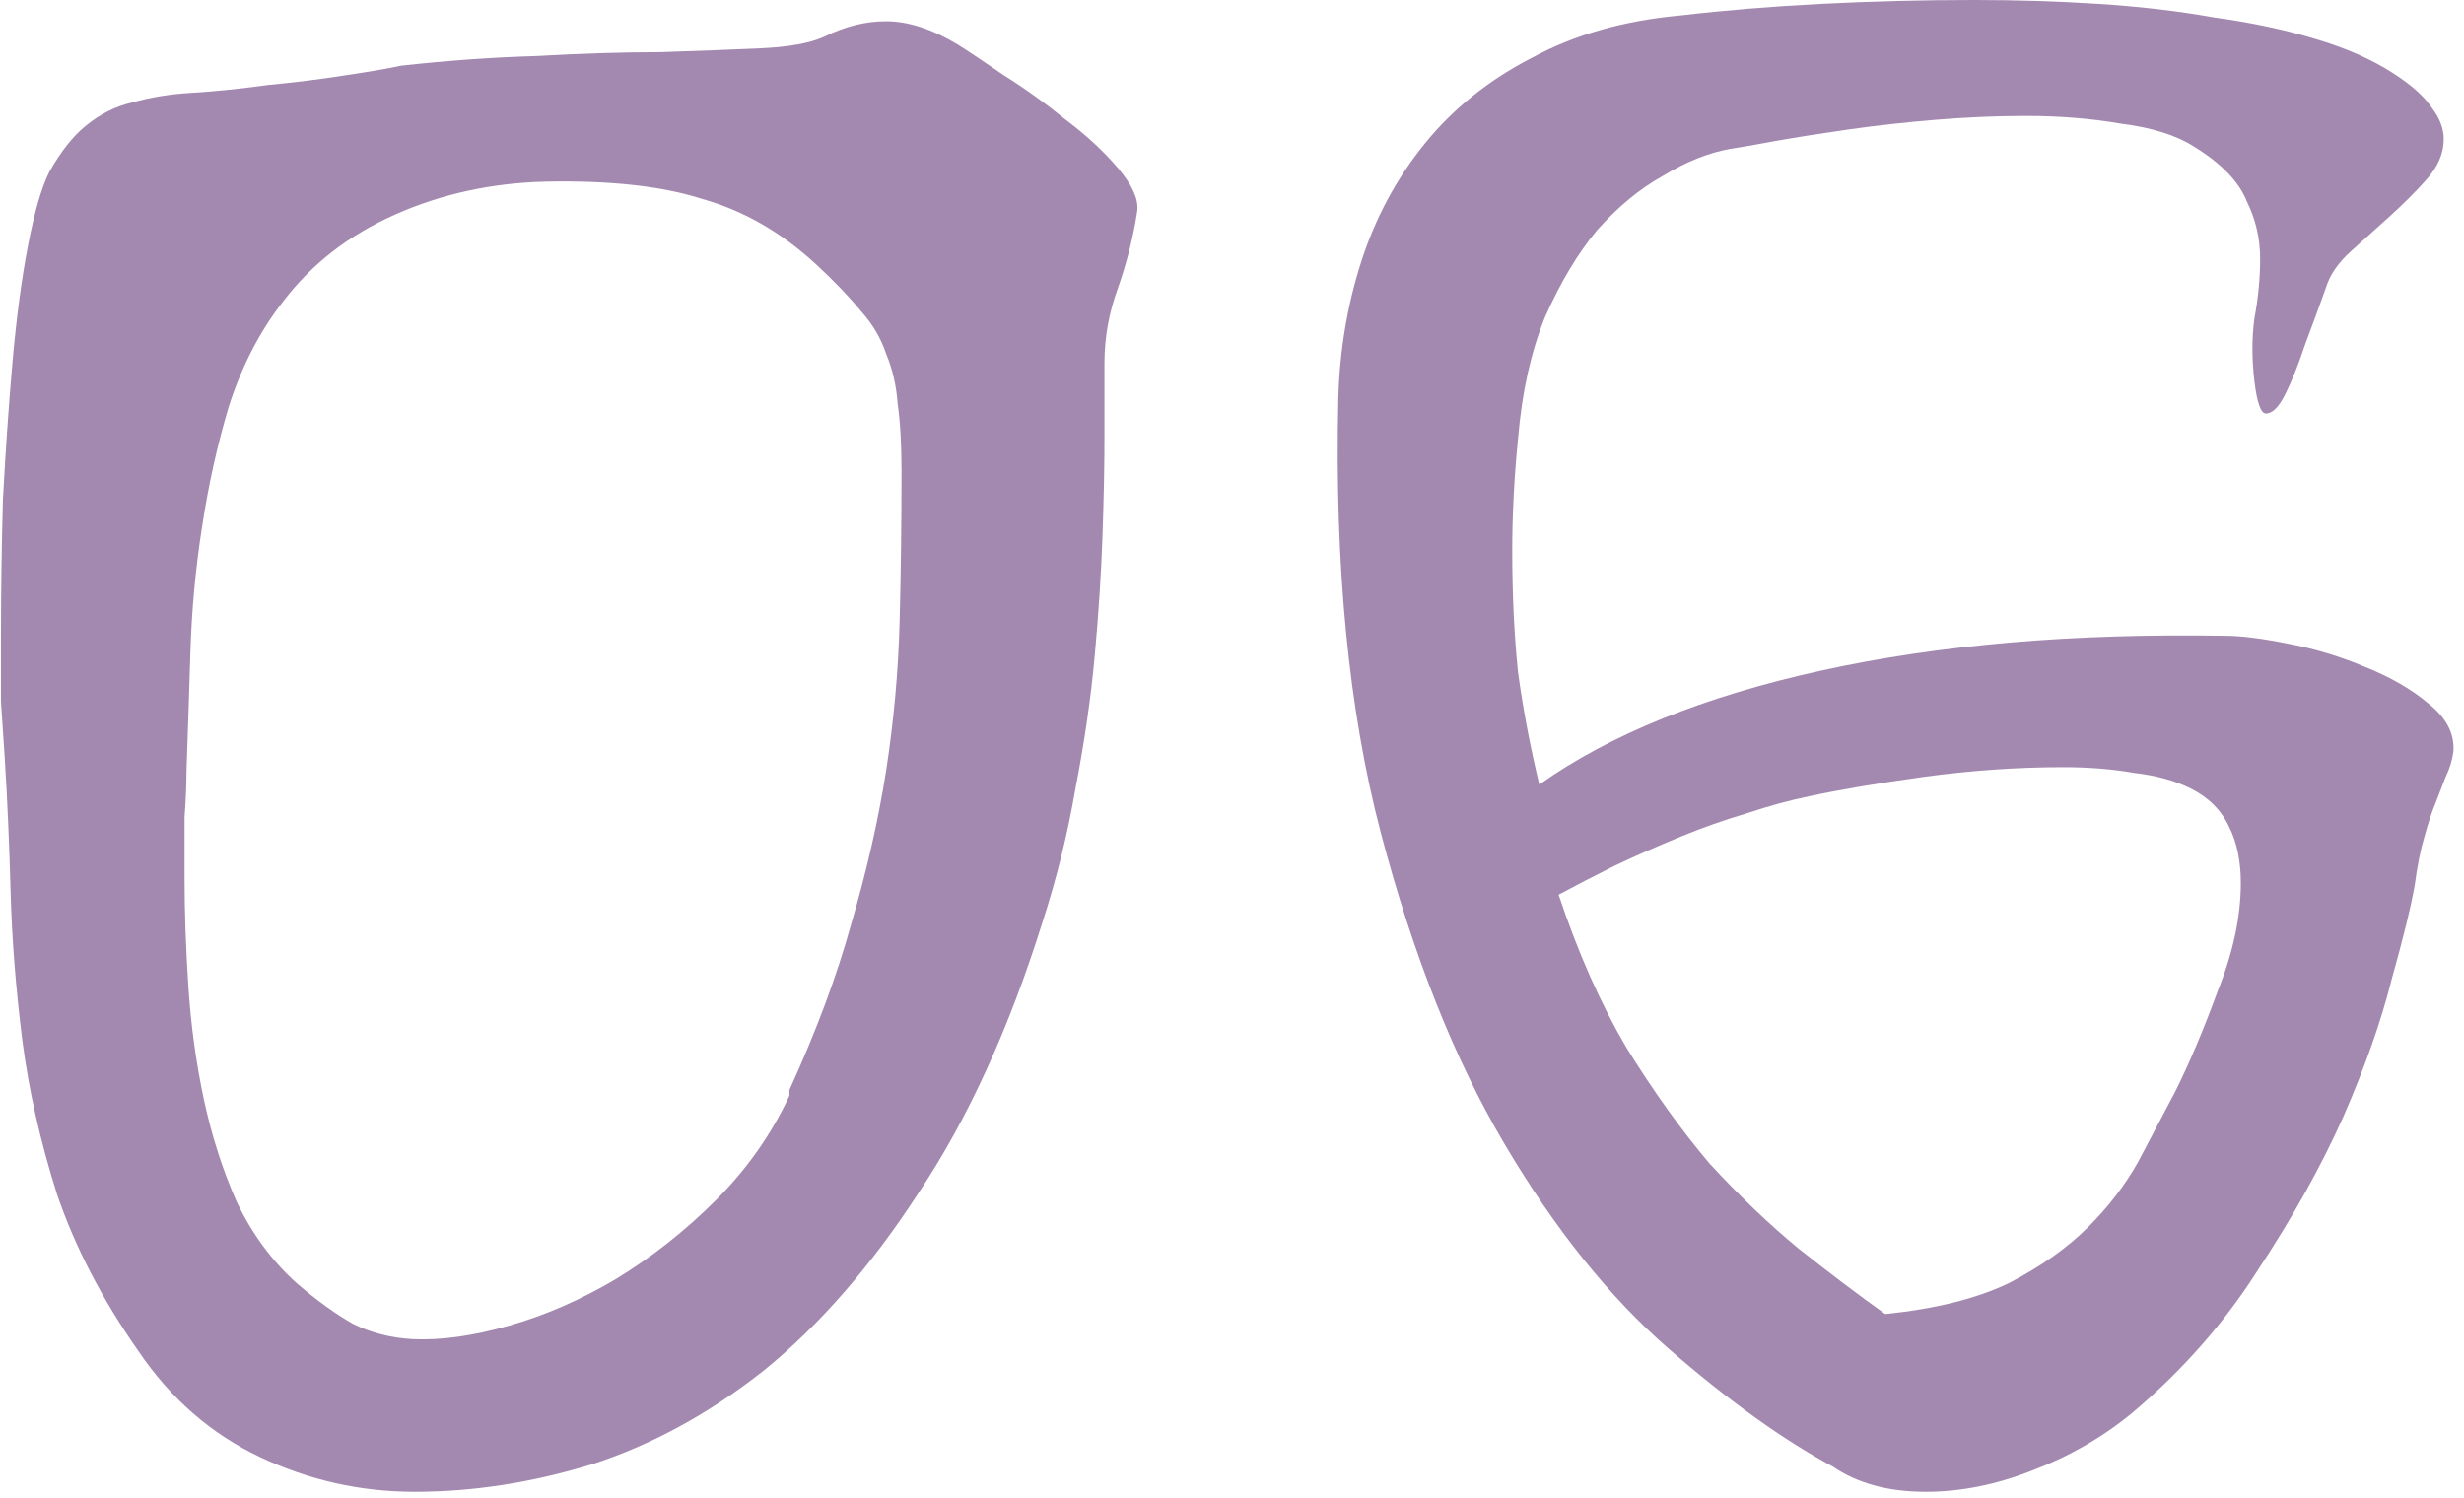 <?xml version="1.0" encoding="UTF-8"?> <svg xmlns="http://www.w3.org/2000/svg" width="102" height="62" viewBox="0 0 102 62" fill="none"><path d="M47.08 8.72C46.92 9.787 46.653 10.853 46.28 11.92C45.907 12.933 45.72 13.973 45.72 15.04V18.16C45.72 19.28 45.693 20.613 45.64 22.16C45.587 23.707 45.48 25.36 45.32 27.12C45.16 28.88 44.893 30.72 44.52 32.64C44.2 34.507 43.747 36.347 43.16 38.16C41.773 42.587 40.067 46.32 38.04 49.36C36.067 52.4 33.933 54.853 31.64 56.72C29.347 58.533 26.947 59.84 24.44 60.64C21.987 61.387 19.56 61.76 17.16 61.76C14.92 61.76 12.787 61.28 10.76 60.32C8.733 59.36 7.053 57.893 5.72 55.92C4.227 53.787 3.107 51.627 2.36 49.44C1.667 47.253 1.187 45.12 0.92 43.04C0.653 40.907 0.493 38.88 0.44 36.96C0.387 34.987 0.307 33.147 0.2 31.44C0.147 30.693 0.093 29.893 0.04 29.04C0.04 28.187 0.04 27.307 0.04 26.4C0.04 24.587 0.067 22.693 0.12 20.72C0.227 18.693 0.36 16.773 0.52 14.96C0.68 13.147 0.893 11.547 1.16 10.16C1.427 8.773 1.72 7.76 2.04 7.12C2.52 6.267 3.027 5.627 3.56 5.2C4.147 4.72 4.787 4.4 5.48 4.24C6.227 4.027 7.053 3.893 7.96 3.84C8.867 3.787 9.907 3.68 11.08 3.52C12.2 3.413 13.267 3.28 14.28 3.12C15.347 2.96 16.12 2.827 16.6 2.72C18.52 2.507 20.387 2.373 22.2 2.32C24.067 2.213 25.773 2.16 27.32 2.16C28.92 2.107 30.307 2.053 31.48 2C32.653 1.947 33.533 1.787 34.12 1.52C34.973 1.093 35.827 0.88 36.68 0.88C37.587 0.88 38.573 1.2 39.64 1.84C40.067 2.107 40.707 2.533 41.56 3.12C42.413 3.653 43.267 4.267 44.12 4.96C44.973 5.6 45.693 6.267 46.28 6.96C46.867 7.653 47.133 8.24 47.08 8.72ZM32.68 45.12C33.8 42.667 34.653 40.373 35.24 38.24C35.88 36.053 36.36 33.947 36.68 31.92C37 29.84 37.187 27.787 37.24 25.76C37.293 23.733 37.32 21.653 37.32 19.52C37.32 18.4 37.267 17.467 37.16 16.72C37.107 15.973 36.947 15.28 36.68 14.64C36.467 14 36.12 13.413 35.64 12.88C35.16 12.293 34.547 11.653 33.8 10.96C32.36 9.627 30.787 8.72 29.08 8.24C27.427 7.707 25.267 7.467 22.6 7.52C20.36 7.573 18.28 8.027 16.36 8.88C14.44 9.733 12.893 10.933 11.72 12.48C10.76 13.707 10.013 15.147 9.48 16.8C9 18.4 8.627 20.08 8.36 21.84C8.093 23.547 7.933 25.28 7.88 27.04C7.827 28.8 7.773 30.427 7.72 31.92C7.72 32.453 7.693 33.093 7.64 33.84C7.64 34.587 7.64 35.413 7.64 36.32C7.64 37.76 7.693 39.28 7.8 40.88C7.907 42.48 8.12 44.027 8.44 45.52C8.76 47.013 9.213 48.427 9.8 49.76C10.44 51.093 11.267 52.213 12.28 53.12C13.08 53.813 13.853 54.373 14.6 54.8C15.347 55.173 16.173 55.387 17.08 55.44C18.253 55.493 19.587 55.307 21.08 54.88C22.573 54.453 24.04 53.813 25.48 52.96C26.973 52.053 28.36 50.96 29.64 49.68C30.92 48.4 31.933 46.96 32.68 45.36V45.12Z" fill="#A389B0"></path><path d="M92.121 26.32C92.761 26.32 93.615 26.427 94.681 26.64C95.801 26.853 96.868 27.173 97.881 27.6C98.948 28.027 99.828 28.533 100.521 29.12C101.268 29.707 101.615 30.373 101.561 31.12C101.508 31.493 101.401 31.84 101.241 32.16C101.135 32.427 101.001 32.773 100.841 33.2C100.681 33.573 100.521 34.053 100.361 34.64C100.201 35.173 100.068 35.84 99.961 36.64C99.801 37.547 99.481 38.853 99.001 40.56C98.575 42.267 97.908 44.16 97.001 46.24C96.095 48.267 94.921 50.373 93.481 52.56C92.095 54.747 90.361 56.72 88.281 58.48C87.055 59.493 85.668 60.293 84.121 60.88C82.628 61.467 81.161 61.76 79.721 61.76C78.175 61.76 76.895 61.413 75.881 60.72C73.801 59.6 71.535 57.973 69.081 55.84C66.628 53.707 64.361 50.88 62.281 47.36C60.201 43.84 58.495 39.547 57.161 34.48C55.828 29.413 55.241 23.413 55.401 16.48C55.455 14.507 55.775 12.613 56.361 10.8C56.948 8.987 57.828 7.36 59.001 5.92C60.175 4.48 61.641 3.307 63.401 2.4C65.161 1.44 67.215 0.853 69.561 0.64C71.375 0.427 73.321 0.267 75.401 0.16C77.481 0.053 79.588 0 81.721 0C83.481 0 85.188 0.053 86.841 0.16C88.548 0.267 90.148 0.453 91.641 0.72C93.188 0.933 94.575 1.227 95.801 1.6C97.081 1.973 98.175 2.453 99.081 3.04C99.828 3.52 100.361 4 100.681 4.48C101.001 4.907 101.161 5.333 101.161 5.76C101.161 6.347 100.921 6.907 100.441 7.44C100.015 7.92 99.508 8.427 98.921 8.96C98.388 9.44 97.855 9.92 97.321 10.4C96.788 10.88 96.441 11.387 96.281 11.92C96.015 12.667 95.721 13.467 95.401 14.32C95.135 15.12 94.868 15.787 94.601 16.32C94.335 16.853 94.068 17.12 93.801 17.12C93.588 17.12 93.428 16.667 93.321 15.76C93.215 14.853 93.215 14 93.321 13.2C93.481 12.347 93.561 11.52 93.561 10.72C93.561 9.867 93.375 9.067 93.001 8.32C92.681 7.52 91.961 6.773 90.841 6.08C90.095 5.6 89.081 5.28 87.801 5.12C86.575 4.907 85.268 4.8 83.881 4.8C82.655 4.8 81.401 4.853 80.121 4.96C78.841 5.067 77.641 5.2 76.521 5.36C75.401 5.52 74.388 5.68 73.481 5.84C72.628 6 72.015 6.107 71.641 6.16C70.735 6.32 69.801 6.693 68.841 7.28C67.881 7.813 66.975 8.56 66.121 9.52C65.321 10.48 64.601 11.68 63.961 13.12C63.375 14.56 63.001 16.24 62.841 18.16C62.681 19.76 62.601 21.307 62.601 22.8C62.601 24.613 62.681 26.293 62.841 27.84C63.055 29.387 63.348 30.933 63.721 32.48C66.655 30.4 70.548 28.827 75.401 27.76C80.255 26.693 85.828 26.213 92.121 26.32ZM90.041 45.2C90.628 44.027 91.215 42.64 91.801 41.04C92.441 39.44 92.761 37.947 92.761 36.56C92.761 35.653 92.601 34.88 92.281 34.24C91.961 33.547 91.428 33.013 90.681 32.64C90.041 32.32 89.268 32.107 88.361 32C87.455 31.84 86.468 31.76 85.401 31.76C83.535 31.76 81.615 31.893 79.641 32.16C77.721 32.427 76.148 32.693 74.921 32.96C74.121 33.12 73.241 33.36 72.281 33.68C71.375 33.947 70.468 34.267 69.561 34.64C68.655 35.013 67.748 35.413 66.841 35.84C65.988 36.267 65.215 36.667 64.521 37.04C65.321 39.44 66.255 41.547 67.321 43.36C68.441 45.173 69.588 46.773 70.761 48.16C71.988 49.493 73.215 50.667 74.441 51.68C75.721 52.693 76.921 53.6 78.041 54.4C80.121 54.187 81.828 53.76 83.161 53.12C84.495 52.427 85.588 51.653 86.441 50.8C87.295 49.947 87.988 49.04 88.521 48.08C89.055 47.067 89.561 46.107 90.041 45.2Z" fill="#A389B0"></path></svg> 